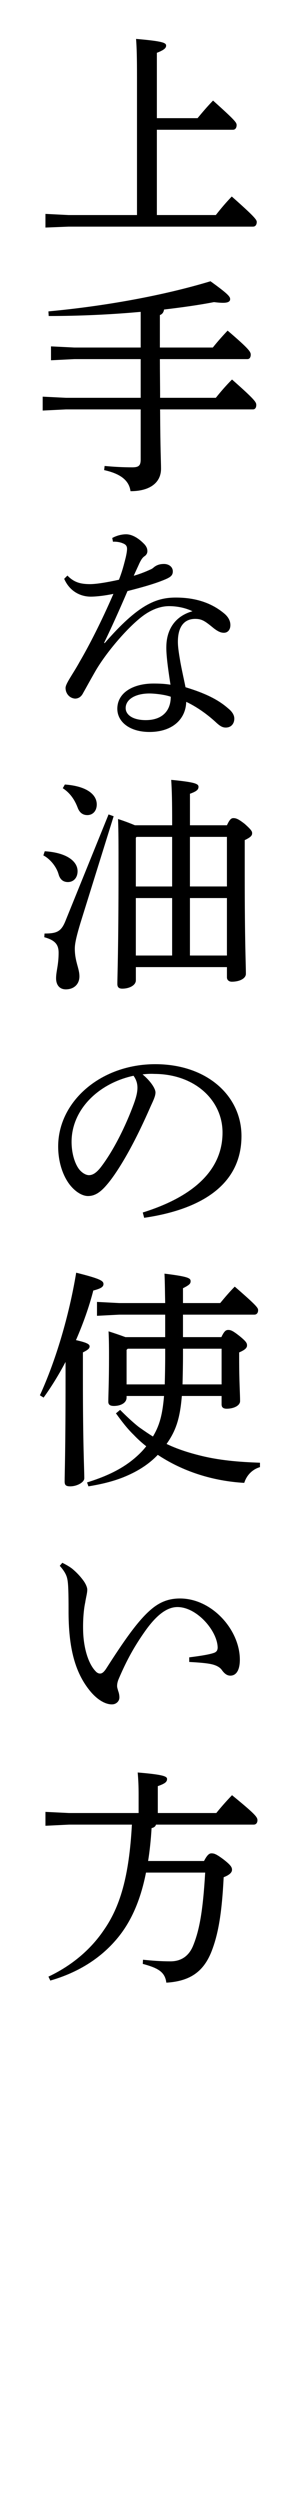 <?xml version="1.0" encoding="utf-8"?>
<!-- Generator: Adobe Illustrator 23.0.1, SVG Export Plug-In . SVG Version: 6.00 Build 0)  -->
<!DOCTYPE svg PUBLIC "-//W3C//DTD SVG 1.1//EN" "http://www.w3.org/Graphics/SVG/1.1/DTD/svg11.dtd">
<svg version="1.1" id="レイヤー_3" xmlns="http://www.w3.org/2000/svg" xmlns:xlink="http://www.w3.org/1999/xlink" x="0px"
	 y="0px" viewBox="0 0 26 214" style="enable-background:new 0 0 26 214;" xml:space="preserve">
<path d="M11.755,6.583c0-1.607-0.02-2.459-0.079-3.253c2.32,0.199,2.578,0.337,2.578,0.576c0,0.178-0.118,0.357-0.793,0.615v5.594
	h3.491c0.396-0.476,0.793-0.952,1.329-1.507c1.924,1.726,2.023,1.884,2.023,2.103c0,0.238-0.119,0.397-0.317,0.397h-6.526v7.3h5.059
	c0.436-0.556,0.853-1.052,1.368-1.587c2.023,1.785,2.143,2.003,2.143,2.182c0,0.238-0.119,0.397-0.317,0.397H5.884l-1.984,0.079
	v-1.17l1.984,0.1h5.871V6.583z"/>
<path d="M13.738,35.045c0.021,3.61,0.08,4.503,0.08,5.078c0,1.19-0.952,1.924-2.619,1.924c-0.119-0.893-0.813-1.488-2.261-1.805
	l0.039-0.357c0.813,0.079,1.607,0.119,2.381,0.119c0.556,0,0.714-0.159,0.714-0.674v-4.285H5.665l-2.003,0.099v-1.19l2.003,0.099
	h6.407v-3.313H6.379L4.376,30.84v-1.19l2.003,0.099h5.693v-3.055c-2.599,0.238-5.316,0.357-7.895,0.357l-0.021-0.396
	c4.92-0.457,9.898-1.369,13.905-2.579c1.488,1.071,1.687,1.31,1.687,1.528c0,0.198-0.159,0.317-0.615,0.317
	c-0.198,0-0.456-0.02-0.773-0.06c-1.329,0.258-2.777,0.456-4.284,0.635c-0.04,0.258-0.159,0.396-0.357,0.476v2.777h4.543
	c0.377-0.476,0.853-1.012,1.27-1.448c1.884,1.607,1.983,1.825,1.983,2.063c0,0.218-0.1,0.376-0.278,0.376h-7.518
	c0,1.111,0.02,2.202,0.02,3.313h4.781c0.396-0.496,0.872-1.051,1.389-1.567c1.983,1.746,2.082,1.944,2.082,2.182
	c0,0.218-0.099,0.377-0.277,0.377H13.738z"/>
<path d="M9.633,46.052c0.356-0.198,0.793-0.317,1.189-0.317c0.516,0,1.092,0.337,1.607,0.893c0.158,0.198,0.218,0.357,0.218,0.556
	c0,0.178-0.099,0.337-0.258,0.436c-0.198,0.139-0.317,0.377-0.417,0.576c-0.158,0.357-0.316,0.674-0.495,1.091
	c0.416-0.119,0.912-0.298,1.428-0.536c0.159-0.06,0.258-0.159,0.357-0.238c0.198-0.139,0.437-0.238,0.813-0.238
	c0.396,0,0.754,0.238,0.754,0.635c0,0.337-0.179,0.496-0.715,0.714c-0.853,0.357-2.003,0.675-3.174,0.972
	c-0.733,1.706-1.389,3.154-2.003,4.423l0.039,0.04c2.877-3.313,4.424-3.908,6.11-3.908c1.864,0,3.213,0.555,4.205,1.408
	c0.377,0.337,0.496,0.694,0.476,1.012c-0.02,0.337-0.218,0.595-0.555,0.595c-0.298,0-0.536-0.139-0.834-0.357
	c-0.733-0.595-1.011-0.833-1.626-0.833c-0.952,0-1.488,0.674-1.488,1.964c0,0.516,0.119,1.17,0.219,1.766
	c0.139,0.753,0.317,1.527,0.437,2.122c1.646,0.496,2.797,1.052,3.649,1.805c0.377,0.298,0.556,0.615,0.536,0.933
	c-0.021,0.377-0.258,0.714-0.734,0.714c-0.277,0-0.496-0.119-0.893-0.496c-0.675-0.615-1.567-1.27-2.499-1.706
	c-0.04,1.488-1.19,2.579-3.154,2.579c-1.706,0-2.758-0.873-2.758-1.983c0-1.389,1.369-2.163,3.095-2.163
	c0.516,0,0.973,0.02,1.468,0.1c-0.237-1.508-0.377-2.619-0.356-3.293c0.02-1.27,0.614-2.539,2.241-2.995
	c-0.654-0.317-1.389-0.437-2.004-0.437c-0.773,0-1.566,0.317-2.301,0.873c-1.349,1.032-3.193,3.213-4.086,4.8
	c-0.456,0.794-0.754,1.349-0.992,1.766c-0.158,0.317-0.396,0.476-0.694,0.476c-0.495-0.04-0.813-0.456-0.813-0.913
	c0-0.377,0.635-1.19,1.211-2.241c0.813-1.389,1.864-3.432,2.896-5.812c-0.654,0.139-1.428,0.238-1.943,0.238
	c-0.913,0-1.825-0.476-2.281-1.527l0.277-0.278c0.556,0.575,1.11,0.734,1.944,0.734c0.495,0,1.408-0.139,2.479-0.377
	c0.258-0.674,0.356-1.031,0.535-1.726c0.079-0.297,0.159-0.694,0.159-0.913c0-0.238-0.1-0.376-0.357-0.476
	c-0.179-0.079-0.496-0.159-0.853-0.139L9.633,46.052z M12.826,59.362c-1.229,0-2.043,0.516-2.043,1.25
	c0,0.555,0.575,1.031,1.726,1.031c1.368,0,2.143-0.753,2.143-2.003C14.076,59.441,13.203,59.362,12.826,59.362z"/>
<path d="M3.84,72.867c1.904,0.119,2.817,0.873,2.817,1.706c0,0.555-0.338,0.932-0.833,0.932c-0.417,0-0.675-0.238-0.794-0.654
	c-0.198-0.714-0.793-1.369-1.31-1.627L3.84,72.867z M9.752,69.872l-2.679,8.589c-0.476,1.508-0.654,2.262-0.654,2.738
	c0,1.111,0.396,1.686,0.396,2.38c0,0.635-0.437,1.111-1.17,1.111c-0.516,0-0.833-0.357-0.833-0.952c0-0.595,0.218-1.131,0.218-2.182
	c0-0.674-0.277-1.071-1.229-1.329l0.02-0.317c1.091,0,1.448-0.179,1.825-1.15l3.67-9.045L9.752,69.872z M5.566,67.154
	c1.904,0.139,2.737,0.873,2.737,1.706c0,0.555-0.338,0.913-0.813,0.913c-0.396,0-0.675-0.218-0.833-0.655
	c-0.258-0.674-0.655-1.25-1.27-1.646L5.566,67.154z M19.472,70.646c0.237-0.516,0.377-0.615,0.555-0.615
	c0.238,0,0.437,0.079,0.973,0.496c0.555,0.496,0.635,0.635,0.635,0.793c0,0.199-0.1,0.337-0.635,0.595v2.976
	c0,5.872,0.099,7.597,0.099,8.47c0,0.396-0.535,0.674-1.21,0.674c-0.258,0-0.416-0.159-0.416-0.377v-0.873h-7.815v1.13
	c0,0.417-0.536,0.714-1.171,0.714c-0.298,0-0.417-0.139-0.417-0.397c0-0.674,0.1-3.035,0.1-9.7c0-2.44,0-3.233-0.04-4.424
	c0.496,0.159,0.973,0.337,1.448,0.536h3.194v-0.179c0-1.884-0.021-2.737-0.08-3.709c2.044,0.198,2.341,0.337,2.341,0.595
	c0,0.218-0.119,0.377-0.733,0.595v2.698H19.472z M11.656,71.717v4.166h3.114v-4.245h-3.056L11.656,71.717z M11.656,81.793h3.114
	v-4.919h-3.114V81.793z M19.472,71.637h-3.174v4.245h3.174V71.637z M19.472,76.874h-3.174v4.919h3.174V76.874z"/>
<path d="M12.251,103.79c4.324-1.349,6.844-3.61,6.844-6.844c0-2.757-2.36-4.999-5.832-5.019c-0.357-0.02-0.675,0-1.031,0.04
	c0.714,0.595,1.11,1.23,1.11,1.547s-0.198,0.714-0.416,1.19c-0.278,0.635-0.894,2.023-1.627,3.392
	c-0.654,1.23-1.468,2.559-2.143,3.333c-0.575,0.675-1.051,0.952-1.606,0.952c-0.456,0-1.052-0.317-1.567-0.972
	c-0.595-0.774-0.992-1.944-0.992-3.273c0-3.848,3.65-7.042,8.332-7.042c4.443,0,7.398,2.717,7.398,6.149
	c0,4.325-3.709,6.328-8.351,7.002L12.251,103.79z M6.142,97.739c0,1.031,0.297,1.904,0.654,2.36
	c0.238,0.298,0.575,0.496,0.833,0.496c0.298,0,0.615-0.159,1.031-0.694c1.092-1.428,2.123-3.511,2.817-5.396
	c0.158-0.437,0.317-0.932,0.317-1.389c0-0.337-0.08-0.674-0.338-1.031C8.423,92.74,6.142,95.002,6.142,97.739z"/>
<path d="M3.424,119.437c1.349-2.936,2.499-6.784,3.114-10.494c2.063,0.516,2.341,0.694,2.341,0.972c0,0.258-0.258,0.396-0.873,0.555
	c-0.357,1.389-0.873,2.837-1.487,4.245c0.972,0.218,1.17,0.357,1.17,0.536s-0.139,0.297-0.575,0.516v2.261
	c0,5.813,0.119,7.677,0.119,8.51c0,0.357-0.635,0.694-1.21,0.694c-0.377,0-0.477-0.119-0.477-0.417c0-0.674,0.079-2.519,0.079-8.807
	v-1.428c-0.575,1.091-1.21,2.123-1.884,3.055L3.424,119.437z M10.862,119.497v0.139c0,0.437-0.476,0.714-1.091,0.714
	c-0.338,0-0.477-0.119-0.477-0.357c0-0.595,0.06-1.666,0.06-3.828c0-0.694,0-1.369-0.039-2.202c0.495,0.159,0.972,0.317,1.447,0.496
	h3.412c0-0.635,0-1.29,0-1.924h-3.947l-1.904,0.099v-1.19l1.904,0.099h3.947c-0.02-0.833-0.02-1.686-0.06-2.519
	c2.103,0.258,2.242,0.396,2.242,0.654c0,0.199-0.1,0.317-0.655,0.595v1.27h3.194c0.377-0.456,0.813-0.972,1.249-1.408
	c1.925,1.666,2.004,1.825,2.004,2.023c0,0.218-0.119,0.376-0.317,0.376h-6.13v1.924h3.293c0.258-0.536,0.396-0.615,0.595-0.615
	c0.219,0,0.397,0.079,0.933,0.496c0.615,0.496,0.675,0.635,0.675,0.833c0,0.199-0.159,0.377-0.675,0.595v0.476
	c0,2.103,0.079,3.015,0.079,3.689c0,0.397-0.555,0.655-1.15,0.655c-0.297,0-0.437-0.119-0.437-0.377v-0.714h-3.411
	c-0.159,1.983-0.536,3.015-1.31,4.106c0.873,0.417,1.785,0.714,2.718,0.952c1.745,0.456,3.511,0.595,5.296,0.655v0.377
	c-0.674,0.198-1.15,0.714-1.349,1.349c-2.737-0.159-5.296-0.992-7.419-2.4c-0.694,0.734-1.547,1.289-2.46,1.706
	c-1.11,0.516-2.281,0.793-3.491,0.992l-0.118-0.337c1.408-0.437,2.776-1.012,3.927-1.944c0.417-0.337,0.813-0.714,1.151-1.151
	c-0.377-0.297-0.734-0.615-1.071-0.972c-0.575-0.556-1.052-1.19-1.527-1.845l0.356-0.298c0.516,0.516,1.031,1.012,1.607,1.468
	c0.396,0.278,0.793,0.556,1.21,0.813c0.535-0.893,0.813-1.785,0.952-3.471H10.862z M14.136,118.505
	c0.02-0.714,0.039-1.547,0.039-2.539v-0.516h-3.213l-0.1,0.099v2.956H14.136z M19.015,118.505v-3.055h-3.313v0.575
	c0,0.833-0.02,1.646-0.039,2.48H19.015z"/>
<path d="M16.238,141.869c0.793-0.099,1.606-0.218,2.043-0.357c0.298-0.08,0.396-0.238,0.396-0.496
	c-0.039-1.428-1.785-3.452-3.451-3.452c-0.992,0-1.904,0.833-2.777,2.063c-0.912,1.29-1.567,2.46-2.262,4.086
	c-0.119,0.278-0.139,0.476-0.139,0.615c0,0.139,0.06,0.278,0.079,0.377c0.08,0.218,0.119,0.397,0.119,0.595
	c0,0.357-0.317,0.595-0.614,0.595c-0.496,0.02-1.171-0.298-1.825-1.051c-1.349-1.587-1.944-3.729-1.924-7.062
	c0-1.349-0.021-2.202-0.1-2.579c-0.06-0.337-0.218-0.674-0.654-1.17l0.218-0.258c0.317,0.159,0.596,0.317,0.833,0.496
	c0.357,0.297,0.675,0.615,0.992,1.051c0.198,0.277,0.317,0.575,0.317,0.753c0,0.298-0.119,0.694-0.179,1.111
	c-0.119,0.536-0.198,1.428-0.179,2.321c0.021,1.468,0.417,2.876,1.071,3.551c0.119,0.139,0.258,0.199,0.377,0.199
	c0.159,0,0.298-0.08,0.516-0.397c1.488-2.321,2.698-4.086,3.829-5.058c0.753-0.655,1.527-0.972,2.519-0.972
	c2.758,0,5.138,2.698,5.138,5.237c0,0.913-0.317,1.369-0.813,1.369c-0.277,0-0.495-0.159-0.714-0.456
	c-0.179-0.278-0.535-0.437-0.873-0.516c-0.416-0.1-1.15-0.159-1.943-0.199V141.869z"/>
<path d="M17.508,159.301c0.277-0.536,0.456-0.654,0.635-0.654c0.237,0,0.416,0.06,1.031,0.516c0.635,0.496,0.734,0.674,0.734,0.893
	s-0.199,0.437-0.715,0.635c-0.158,3.154-0.476,4.939-1.071,6.427c-0.674,1.646-1.805,2.479-3.848,2.599
	c-0.119-0.913-0.694-1.25-2.023-1.607l0.02-0.357c0.754,0.079,1.508,0.139,2.36,0.139c0.873,0,1.567-0.417,1.944-1.349
	c0.516-1.27,0.833-2.856,1.031-6.249h-5.078c-0.476,2.42-1.309,4.265-2.499,5.673c-1.468,1.746-3.432,2.916-5.713,3.571L4.157,169.2
	c1.904-0.893,3.571-2.241,4.741-3.967c1.408-2.003,2.182-4.622,2.42-9.045H5.923l-2.023,0.099v-1.19l2.023,0.099h5.971v-1.527
	c0-0.754-0.02-1.27-0.079-1.944c2.122,0.178,2.52,0.317,2.52,0.555c0,0.258-0.179,0.397-0.794,0.615v2.301h5.019
	c0.417-0.516,0.854-1.012,1.35-1.527c1.943,1.587,2.182,1.865,2.182,2.142c0,0.218-0.119,0.377-0.317,0.377h-8.391
	c-0.04,0.159-0.179,0.258-0.377,0.298c-0.06,1.011-0.159,1.944-0.298,2.816H17.508z"/>
<g>
</g>
<g>
</g>
<g>
</g>
<g>
</g>
<g>
</g>
<g>
</g>
<g>
</g>
<g>
</g>
<g>
</g>
<g>
</g>
<g>
</g>
<g>
</g>
<g>
</g>
<g>
</g>
<g>
</g>
</svg>
